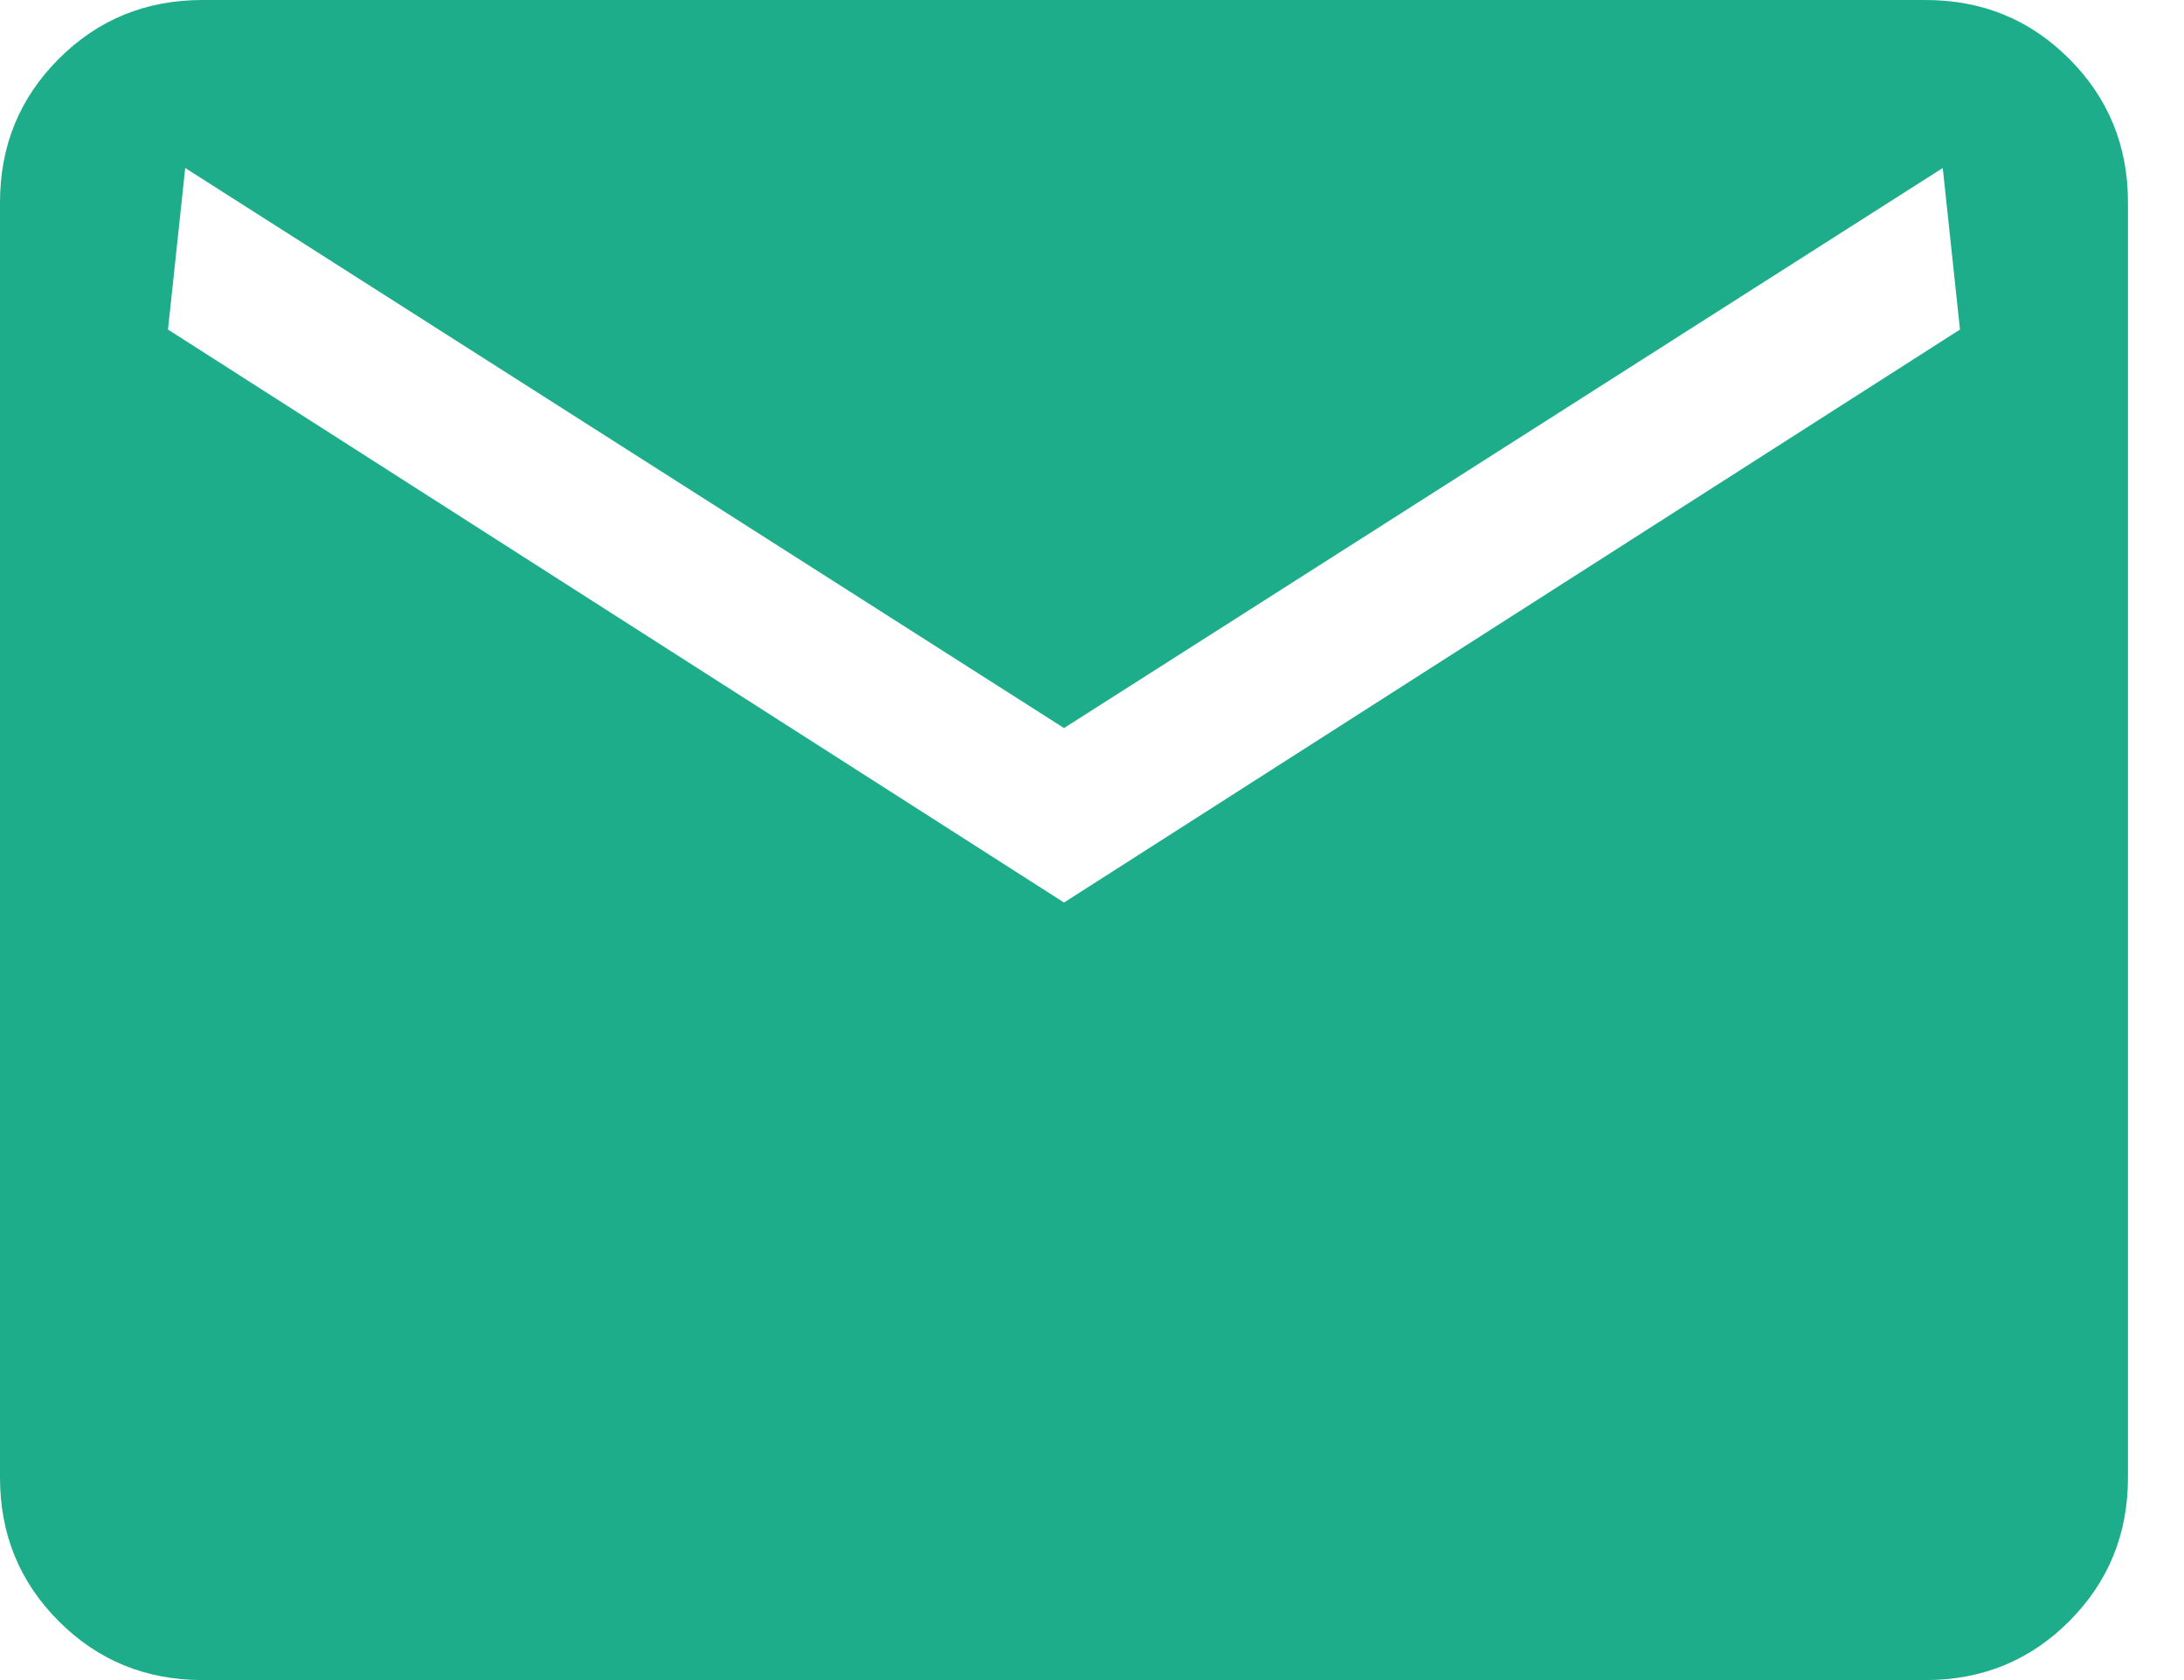 <svg width="26" height="20" viewBox="0 0 26 20" fill="none" xmlns="http://www.w3.org/2000/svg">
<path d="M2.41 20C1.737 20 1.167 19.767 0.7 19.3C0.233 18.833 0 18.263 0 17.59V2.41C0 1.737 0.233 1.167 0.7 0.7C1.167 0.233 1.737 0 2.41 0H22.923C23.597 0 24.167 0.233 24.633 0.7C25.1 1.167 25.333 1.737 25.333 2.41V17.59C25.333 18.263 25.1 18.833 24.633 19.3C24.167 19.767 23.597 20 22.923 20H2.41ZM12.667 10.744L23.333 3.923L23.128 2L12.667 8.667L2.205 2L2 3.923L12.667 10.744Z" fill="#1EAD8B"/>
</svg>

